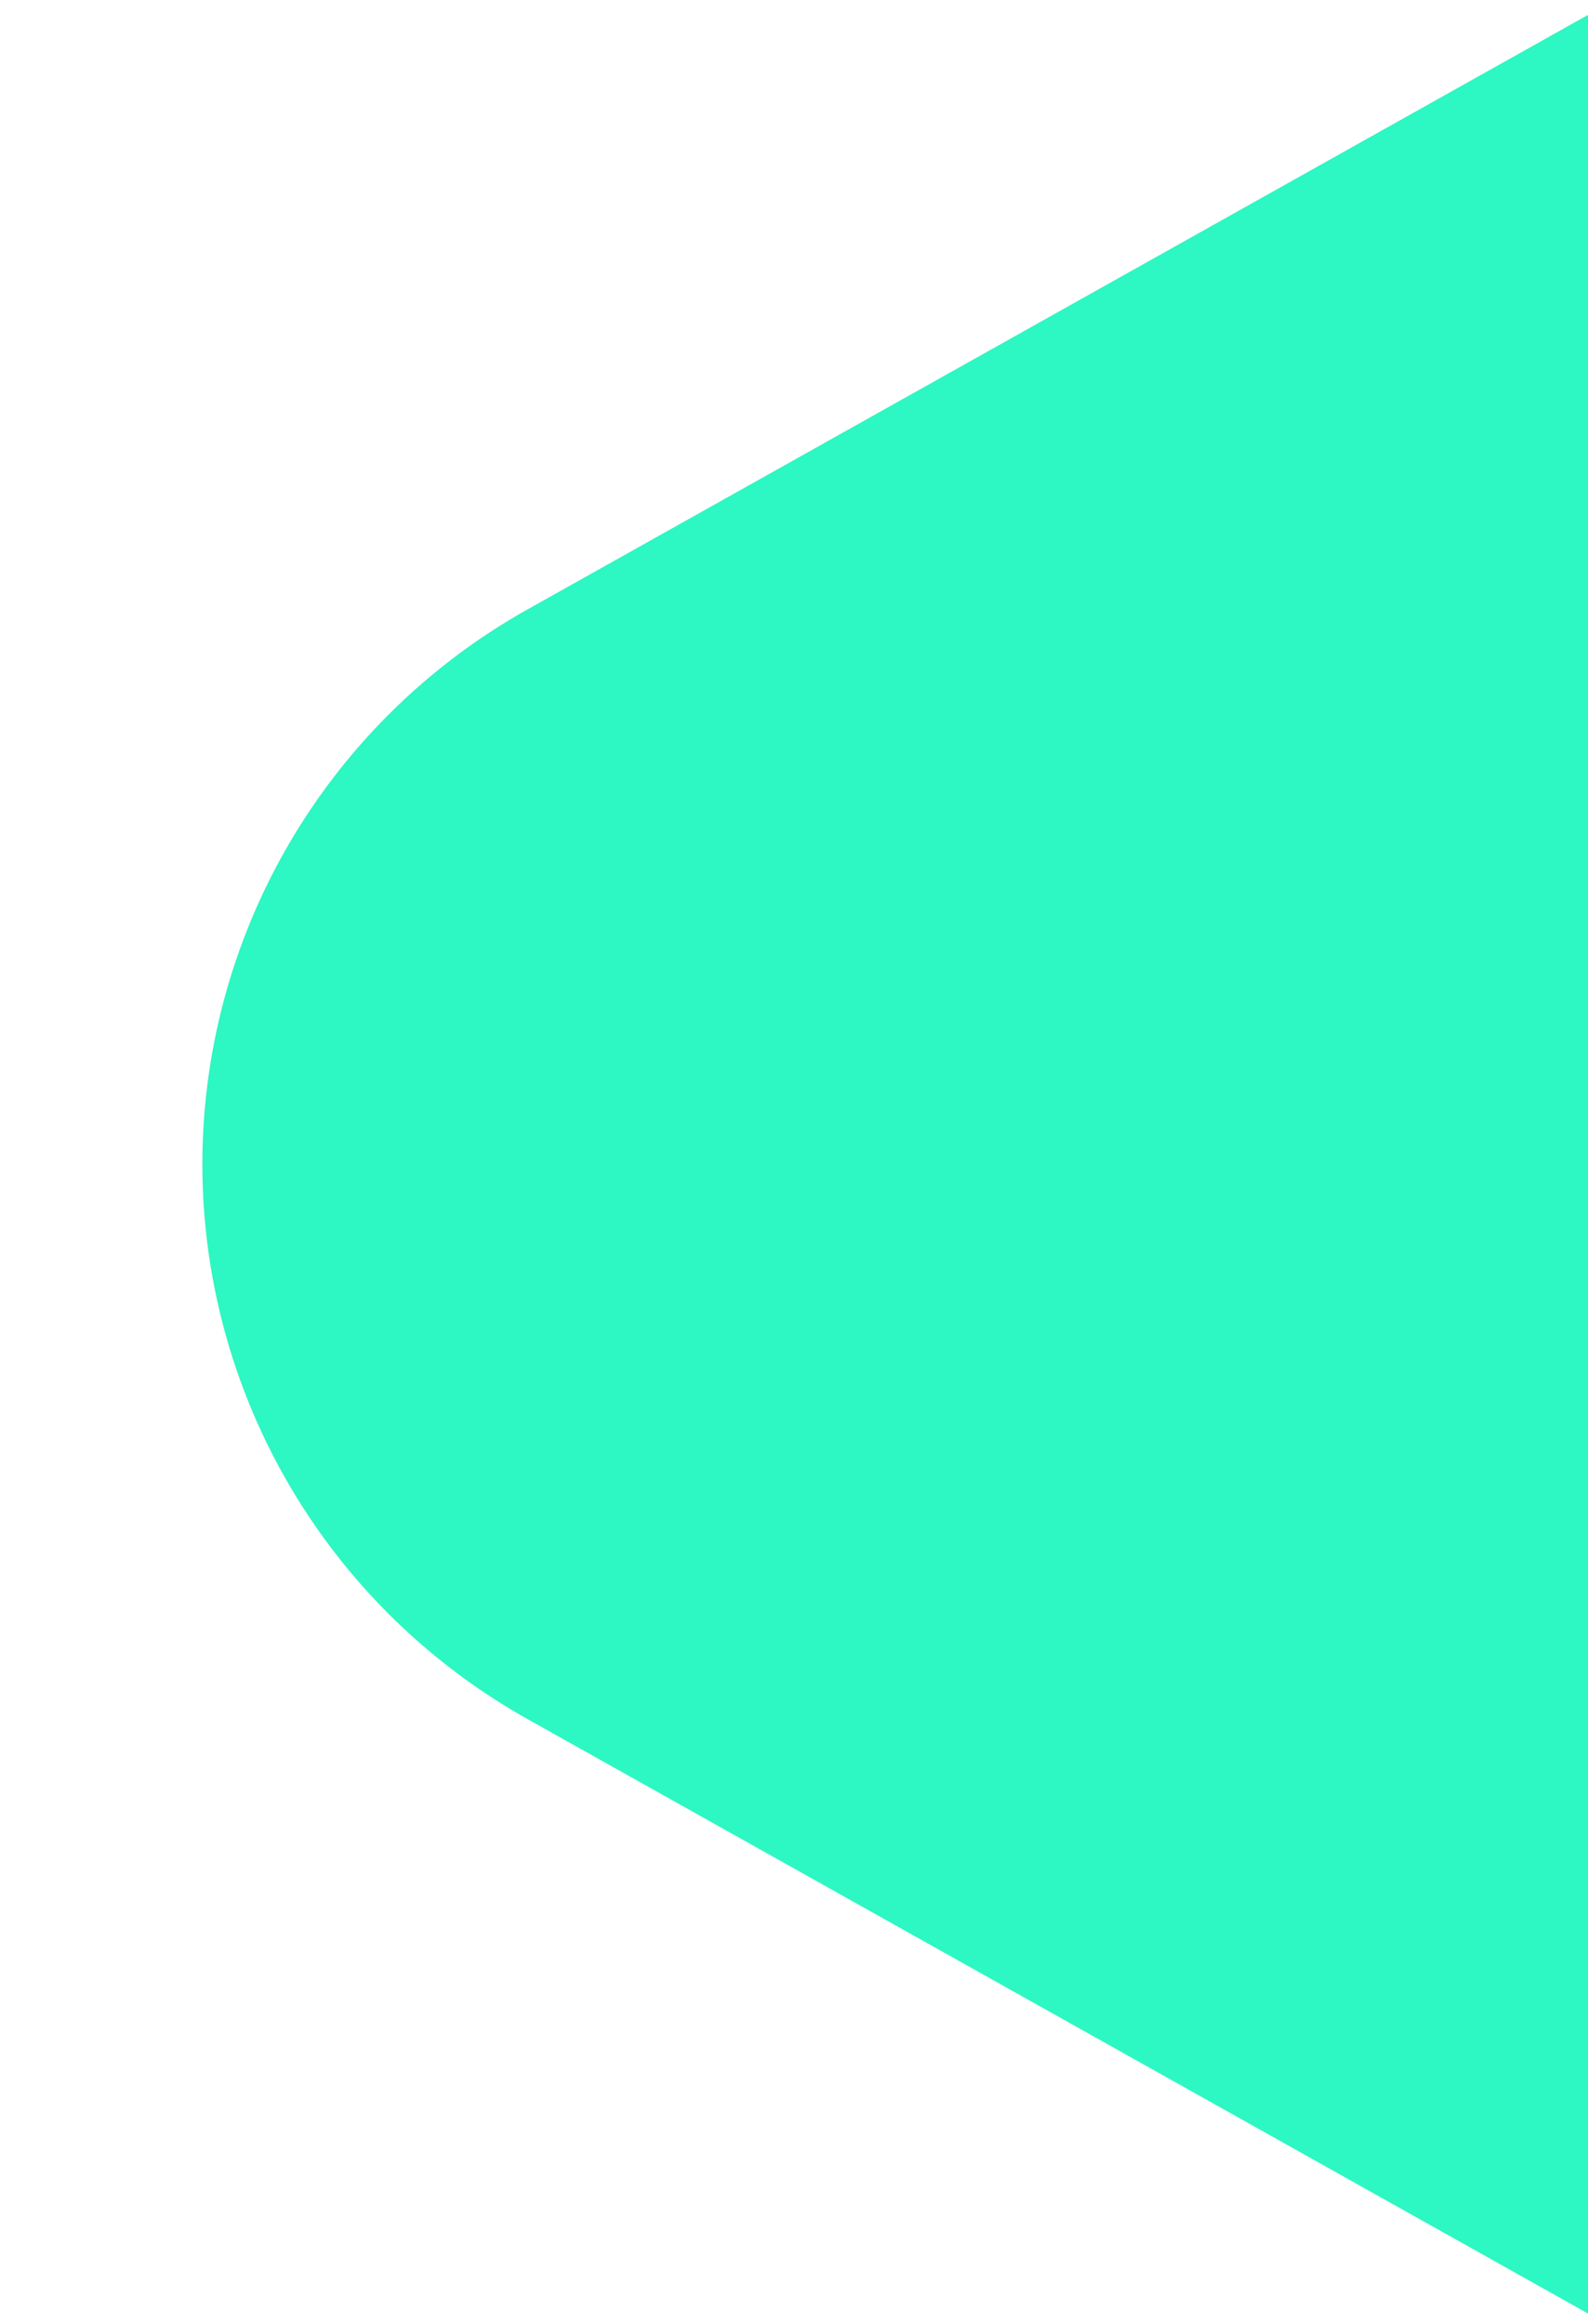 <svg xmlns="http://www.w3.org/2000/svg" xmlns:xlink="http://www.w3.org/1999/xlink" width="151" height="221" viewBox="0 0 151 221">
  <defs>
    <clipPath id="clip-path">
      <rect id="Rectangle_2736" data-name="Rectangle 2736" width="151" height="221" transform="translate(293.585)" fill="#2df7c2" stroke="#2df7c2" stroke-width="1"/>
    </clipPath>
  </defs>
  <g id="Group_4166" data-name="Group 4166" transform="translate(11857 9829)">
    <g id="Mask_Group_258" data-name="Mask Group 258" transform="translate(-12150.585 -9829)" clip-path="url(#clip-path)">
      <g id="Group_4163" data-name="Group 4163" transform="translate(312.828 -29.745)">
        <path id="Path_2343" data-name="Path 2343" d="M232.607,87.7,208.865,74.391,90.05,7.783a60.106,60.106,0,0,0-60.141.565A59.919,59.919,0,0,0,0,60.534V220.382A59.908,59.908,0,0,0,29.9,272.56a60.084,60.084,0,0,0,60.141.572l30.639-17.169.122-.071.029-.014,111.775-62.666a60.479,60.479,0,0,0,0-105.509" transform="translate(263.511 280.916) rotate(180)" fill="#2df7c2"/>
      </g>
    </g>
  </g>
</svg>
